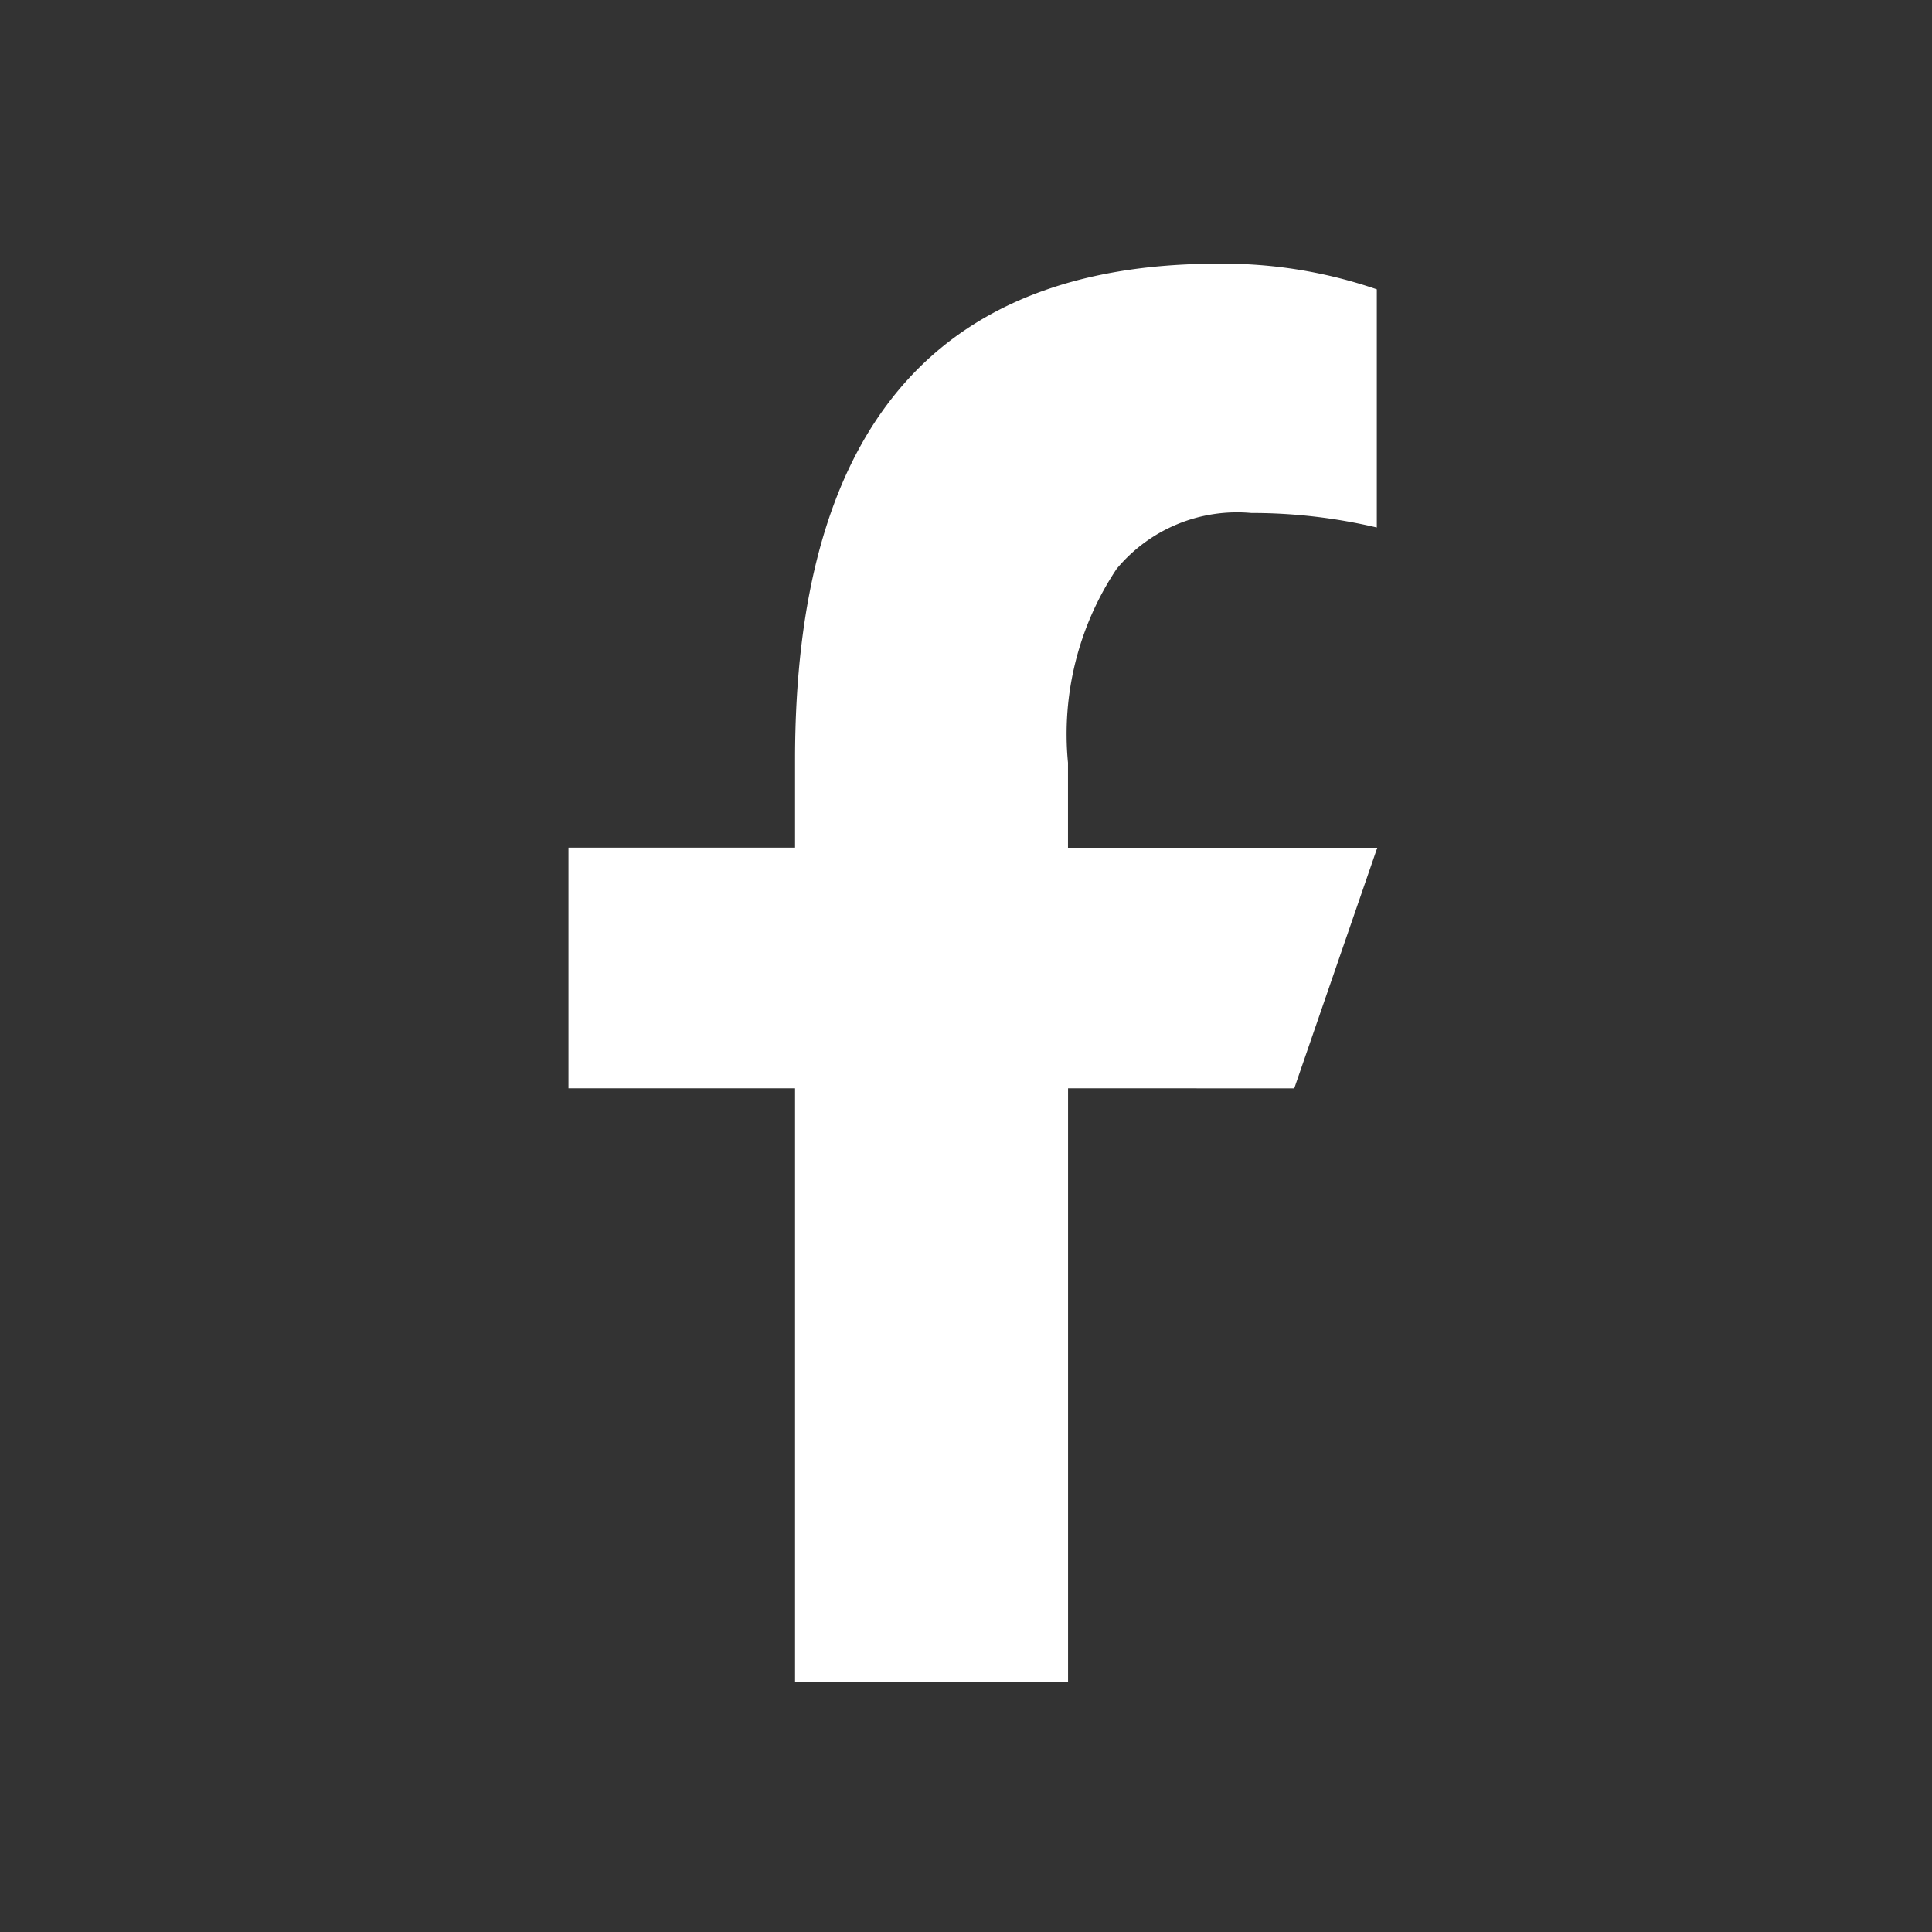 <?xml version="1.0" encoding="UTF-8"?>
<svg xmlns="http://www.w3.org/2000/svg" width="33" height="33" viewBox="0 0 33 33">
  <rect x="0" y="0" width="33" height="33" fill="#333333" stroke="none"/>
  <g id="グループ_2210" data-name="グループ 2210" transform="translate(-3011 81)">
    <path id="パス_28" data-name="パス 28" d="M116.918,64.335V74.476h-4.663V64.335h-3.87v-4.11h3.87v-1.5c0-5.556,2.317-8.475,7.228-8.475a8.064,8.064,0,0,1,2.709.438v4.068a9.3,9.3,0,0,0-2.144-.248,2.674,2.674,0,0,0-2.3.955,5.085,5.085,0,0,0-.831,3.311v1.452H122.2l-1.418,4.11Z" transform="translate(2912.325 -126.746)" fill="#fff"></path>
    <rect id="長方形_535" data-name="長方形 535" width="33" height="33" transform="translate(3011 -81)" fill="none"></rect>
  </g>
</svg>
